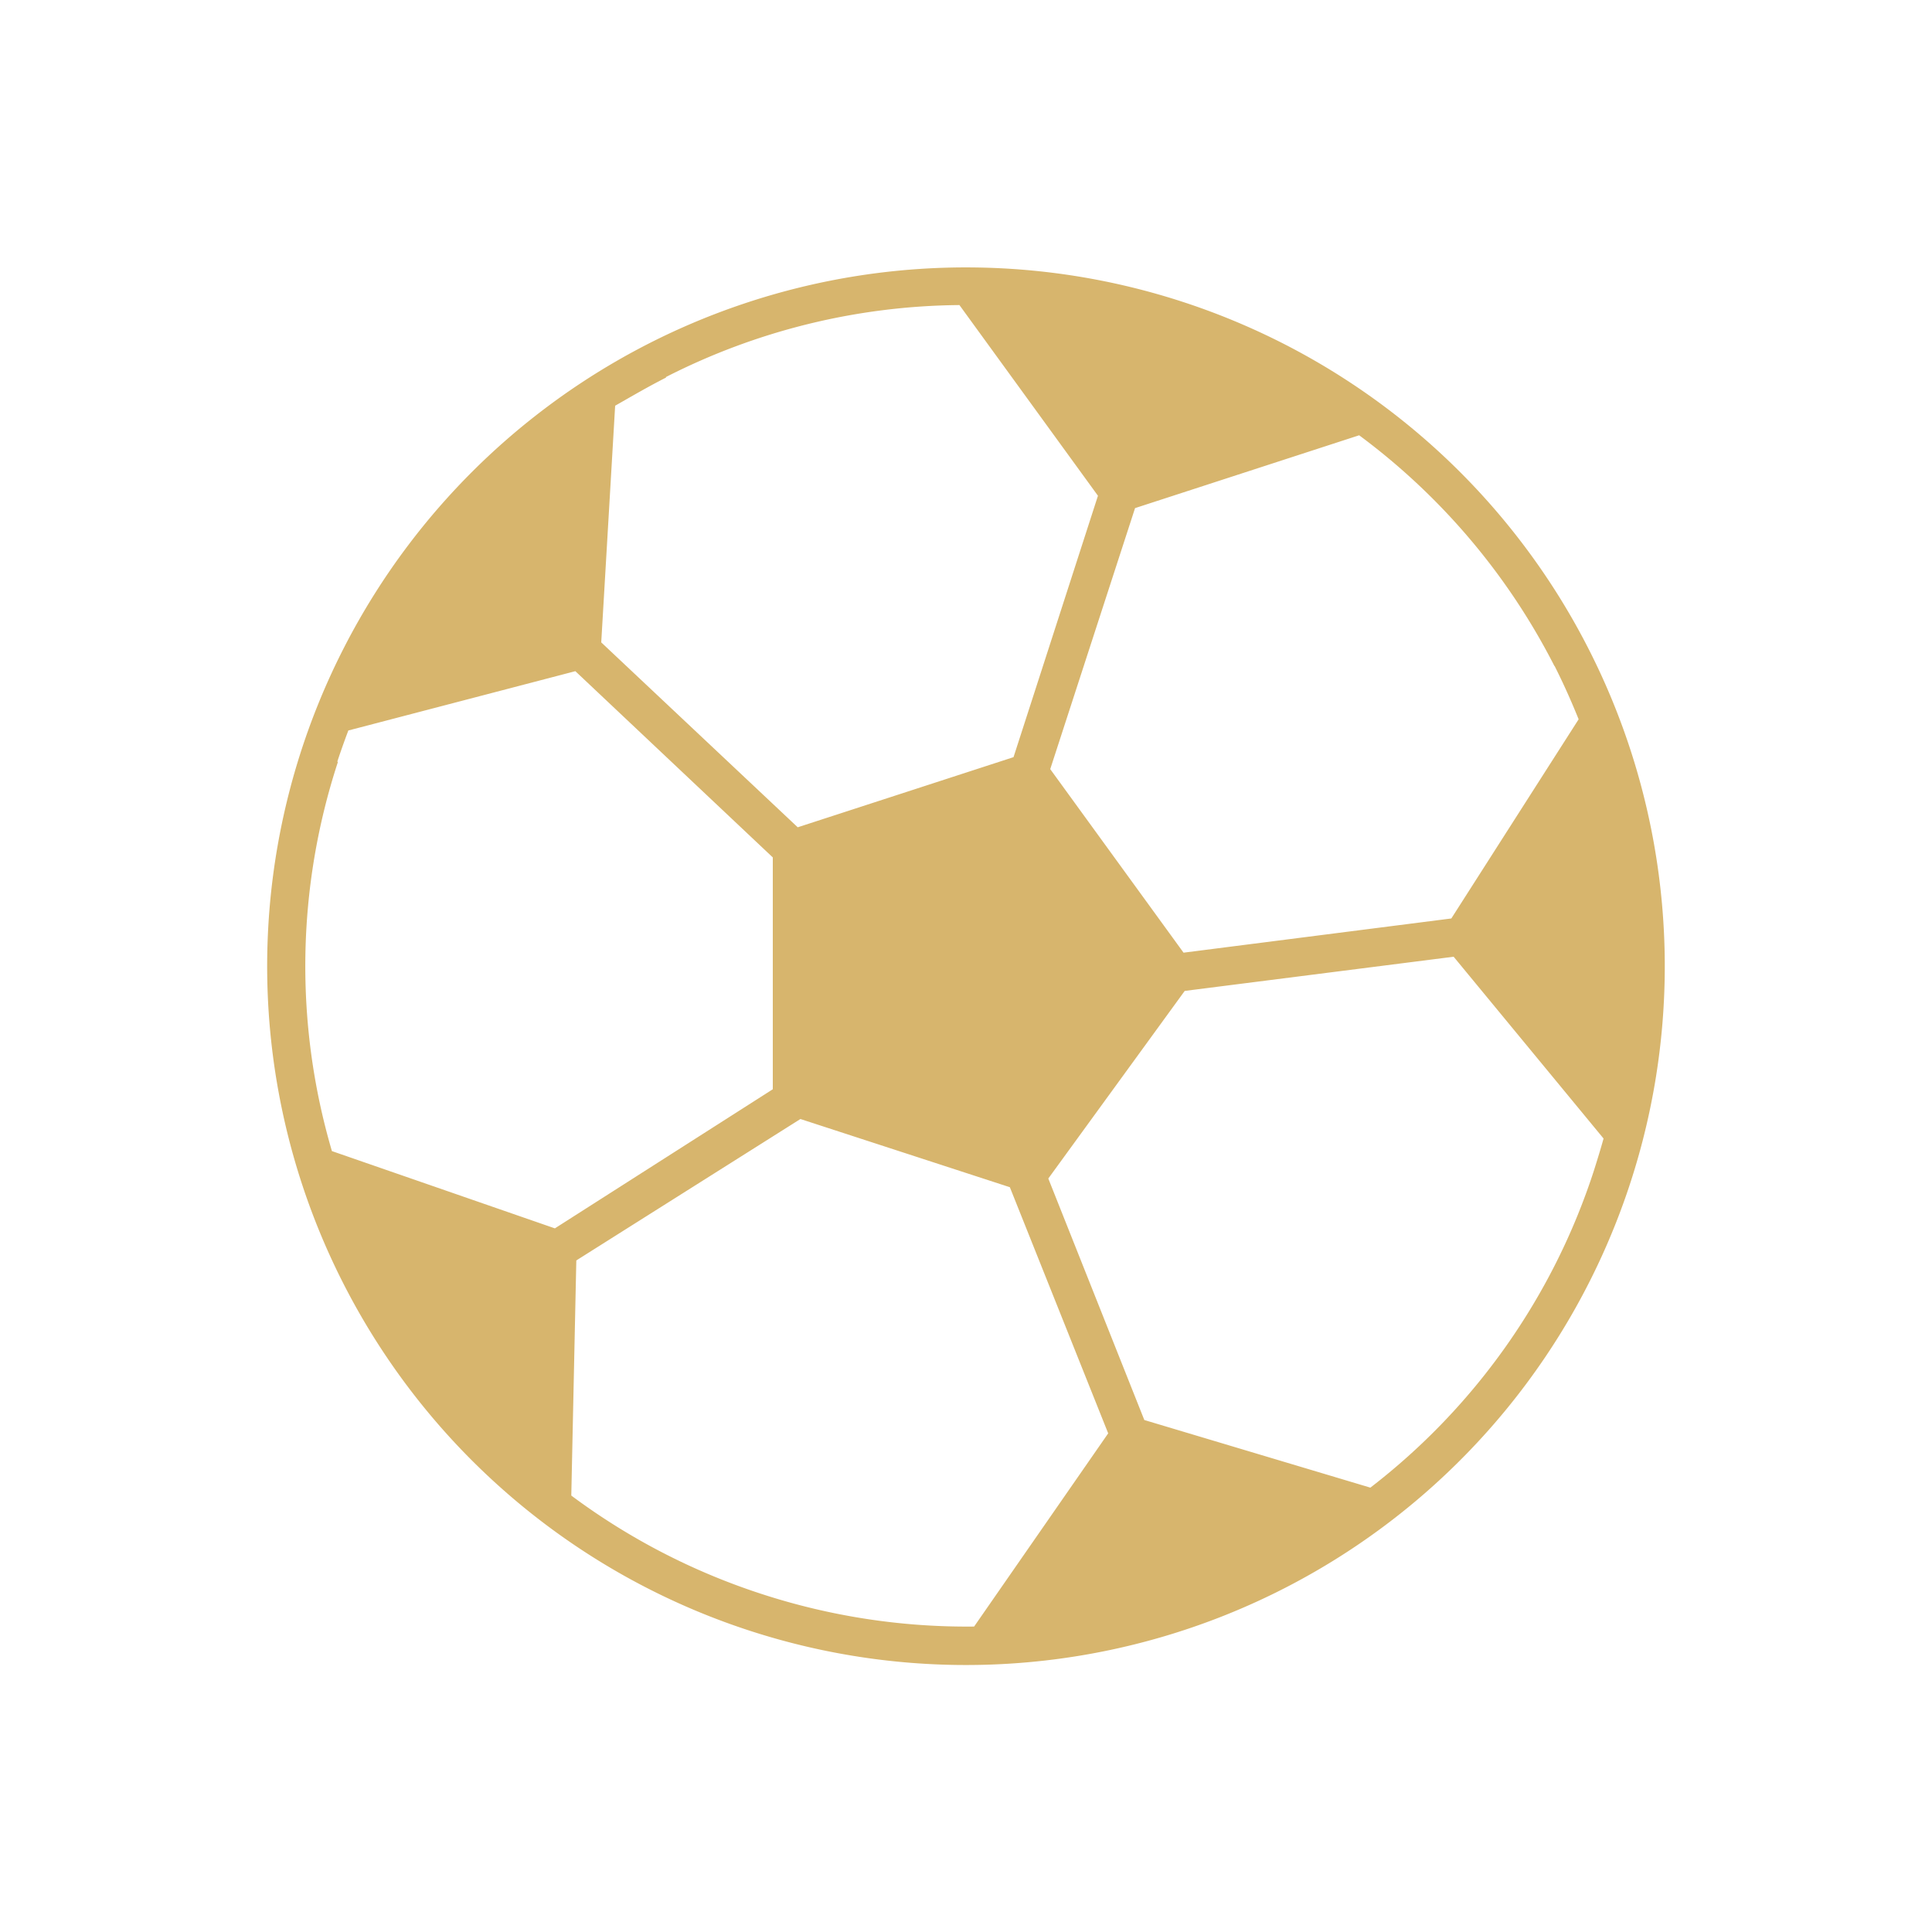 <svg id="f9494a55-aed1-4146-b64e-2ae7e4751b26" data-name="Layer 2" xmlns="http://www.w3.org/2000/svg" viewBox="0 0 100 100"><path d="M38.82,84.41a36.17,36.17,0,1,0-21.06-18A36.15,36.15,0,0,0,38.82,84.41Zm.62-1.9a34.13,34.13,0,0,1-9.87-5.1l.26-12.17,11.6-7.32,10.84,3.53,5.09,12.74-6.94,10A34.27,34.27,0,0,1,39.44,82.51ZM70.93,77,59.23,73.5,54.26,61l7.06-9.71h0l13.92-1.77L83,58.93c-.15.54-.32,1.09-.49,1.63A33.91,33.91,0,0,1,70.93,77Zm9.53-42.54c.46.91.87,1.83,1.25,2.77L75.12,47.54,61.26,49.31l-6.9-9.5L58.75,26.3l11.6-3.77A34.19,34.19,0,0,1,80.46,34.48Zm-46-14.94a34,34,0,0,1,15.2-3.73l7.17,9.87L52.46,39.19,41.29,42.82,31.12,33.25,31.84,21C32.7,20.51,33.57,20,34.48,19.54Zm-17,19.9c.18-.55.37-1.08.57-1.61l11.75-3.07L40,44.38l0,0v12L28.72,63.58l-11.54-4A33.94,33.94,0,0,1,17.49,39.44Z" fill="#d7b56d"/></svg>